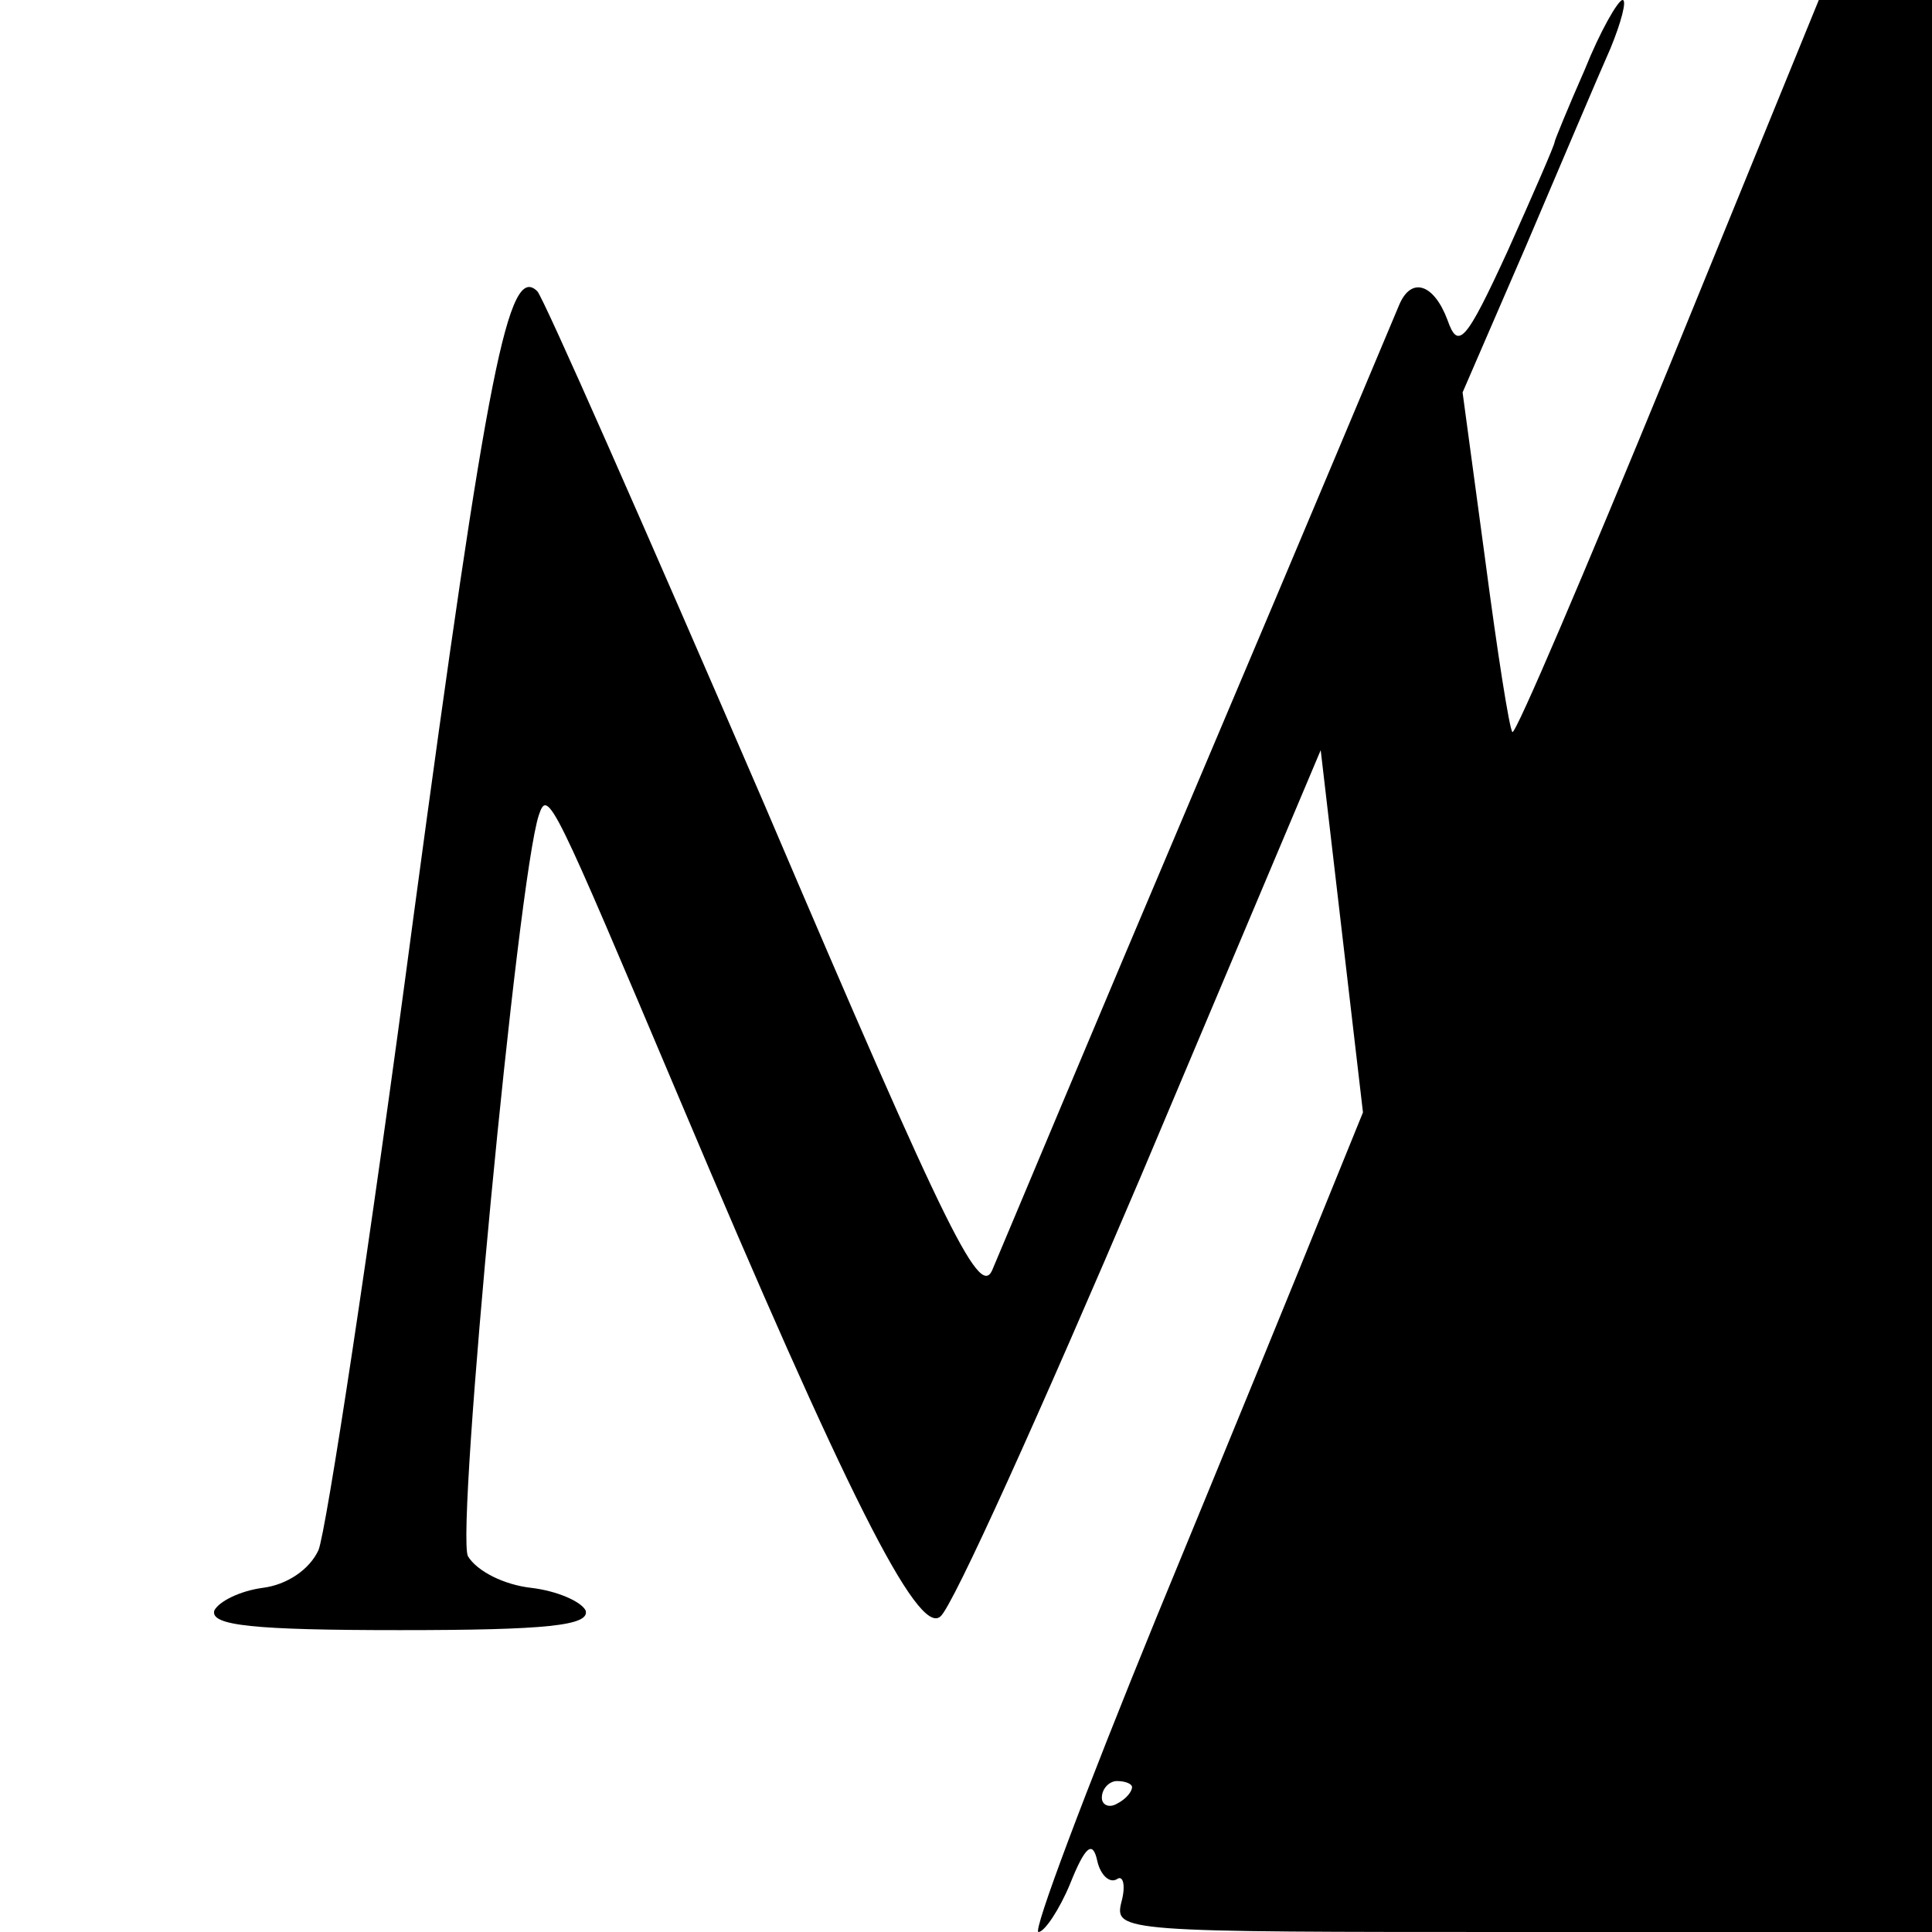 <?xml version="1.0" standalone="no"?>
<!DOCTYPE svg PUBLIC "-//W3C//DTD SVG 20010904//EN"
 "http://www.w3.org/TR/2001/REC-SVG-20010904/DTD/svg10.dtd">
<svg version="1.0" xmlns="http://www.w3.org/2000/svg"
 width="128pt" height="128pt" viewBox="0 0 128 128"
 preserveAspectRatio="xMidYMid meet">
<g transform="translate(0,128) scale(0.1,-0.1)"
fill="#000000" stroke="none">
<path d="M1050 1234 c-11 -25 -20 -47 -20 -48 0 -2 -14 -34 -31 -72 -28 -61
-33 -66 -40 -46 -9 24 -24 29 -32 10 -3 -7 -62 -148 -132 -313 -70 -165 -131
-311 -137 -325 -8 -22 -27 15 -152 308 -79 183 -146 335 -150 339 -19 19 -33
-50 -82 -414 -29 -219 -58 -408 -63 -420 -6 -13 -21 -23 -37 -25 -15 -2 -29
-9 -32 -15 -3 -10 26 -13 123 -13 97 0 126 3 123 13 -3 6 -19 13 -36 15 -18 2
-36 11 -42 21 -8 17 33 449 47 491 6 18 9 11 94 -190 109 -258 157 -354 172
-341 8 6 67 137 133 292 l119 282 14 -120 14 -120 -26 -64 c-14 -35 -64 -157
-111 -271 -47 -115 -82 -208 -78 -208 4 0 14 15 21 32 10 25 15 29 18 15 2 -9
8 -15 13 -12 4 3 6 -4 3 -15 -5 -20 0 -20 266 -20 l271 0 0 640 0 640 -37 0
-38 0 -100 -245 c-55 -134 -101 -242 -103 -240 -2 2 -10 53 -18 114 l-15 111
42 97 c23 54 48 113 56 131 7 17 11 32 8 32 -3 0 -15 -21 -25 -46z m-300
-1138 c0 -3 -4 -8 -10 -11 -5 -3 -10 -1 -10 4 0 6 5 11 10 11 6 0 10 -2 10 -4z"/>
</g>
</svg>
